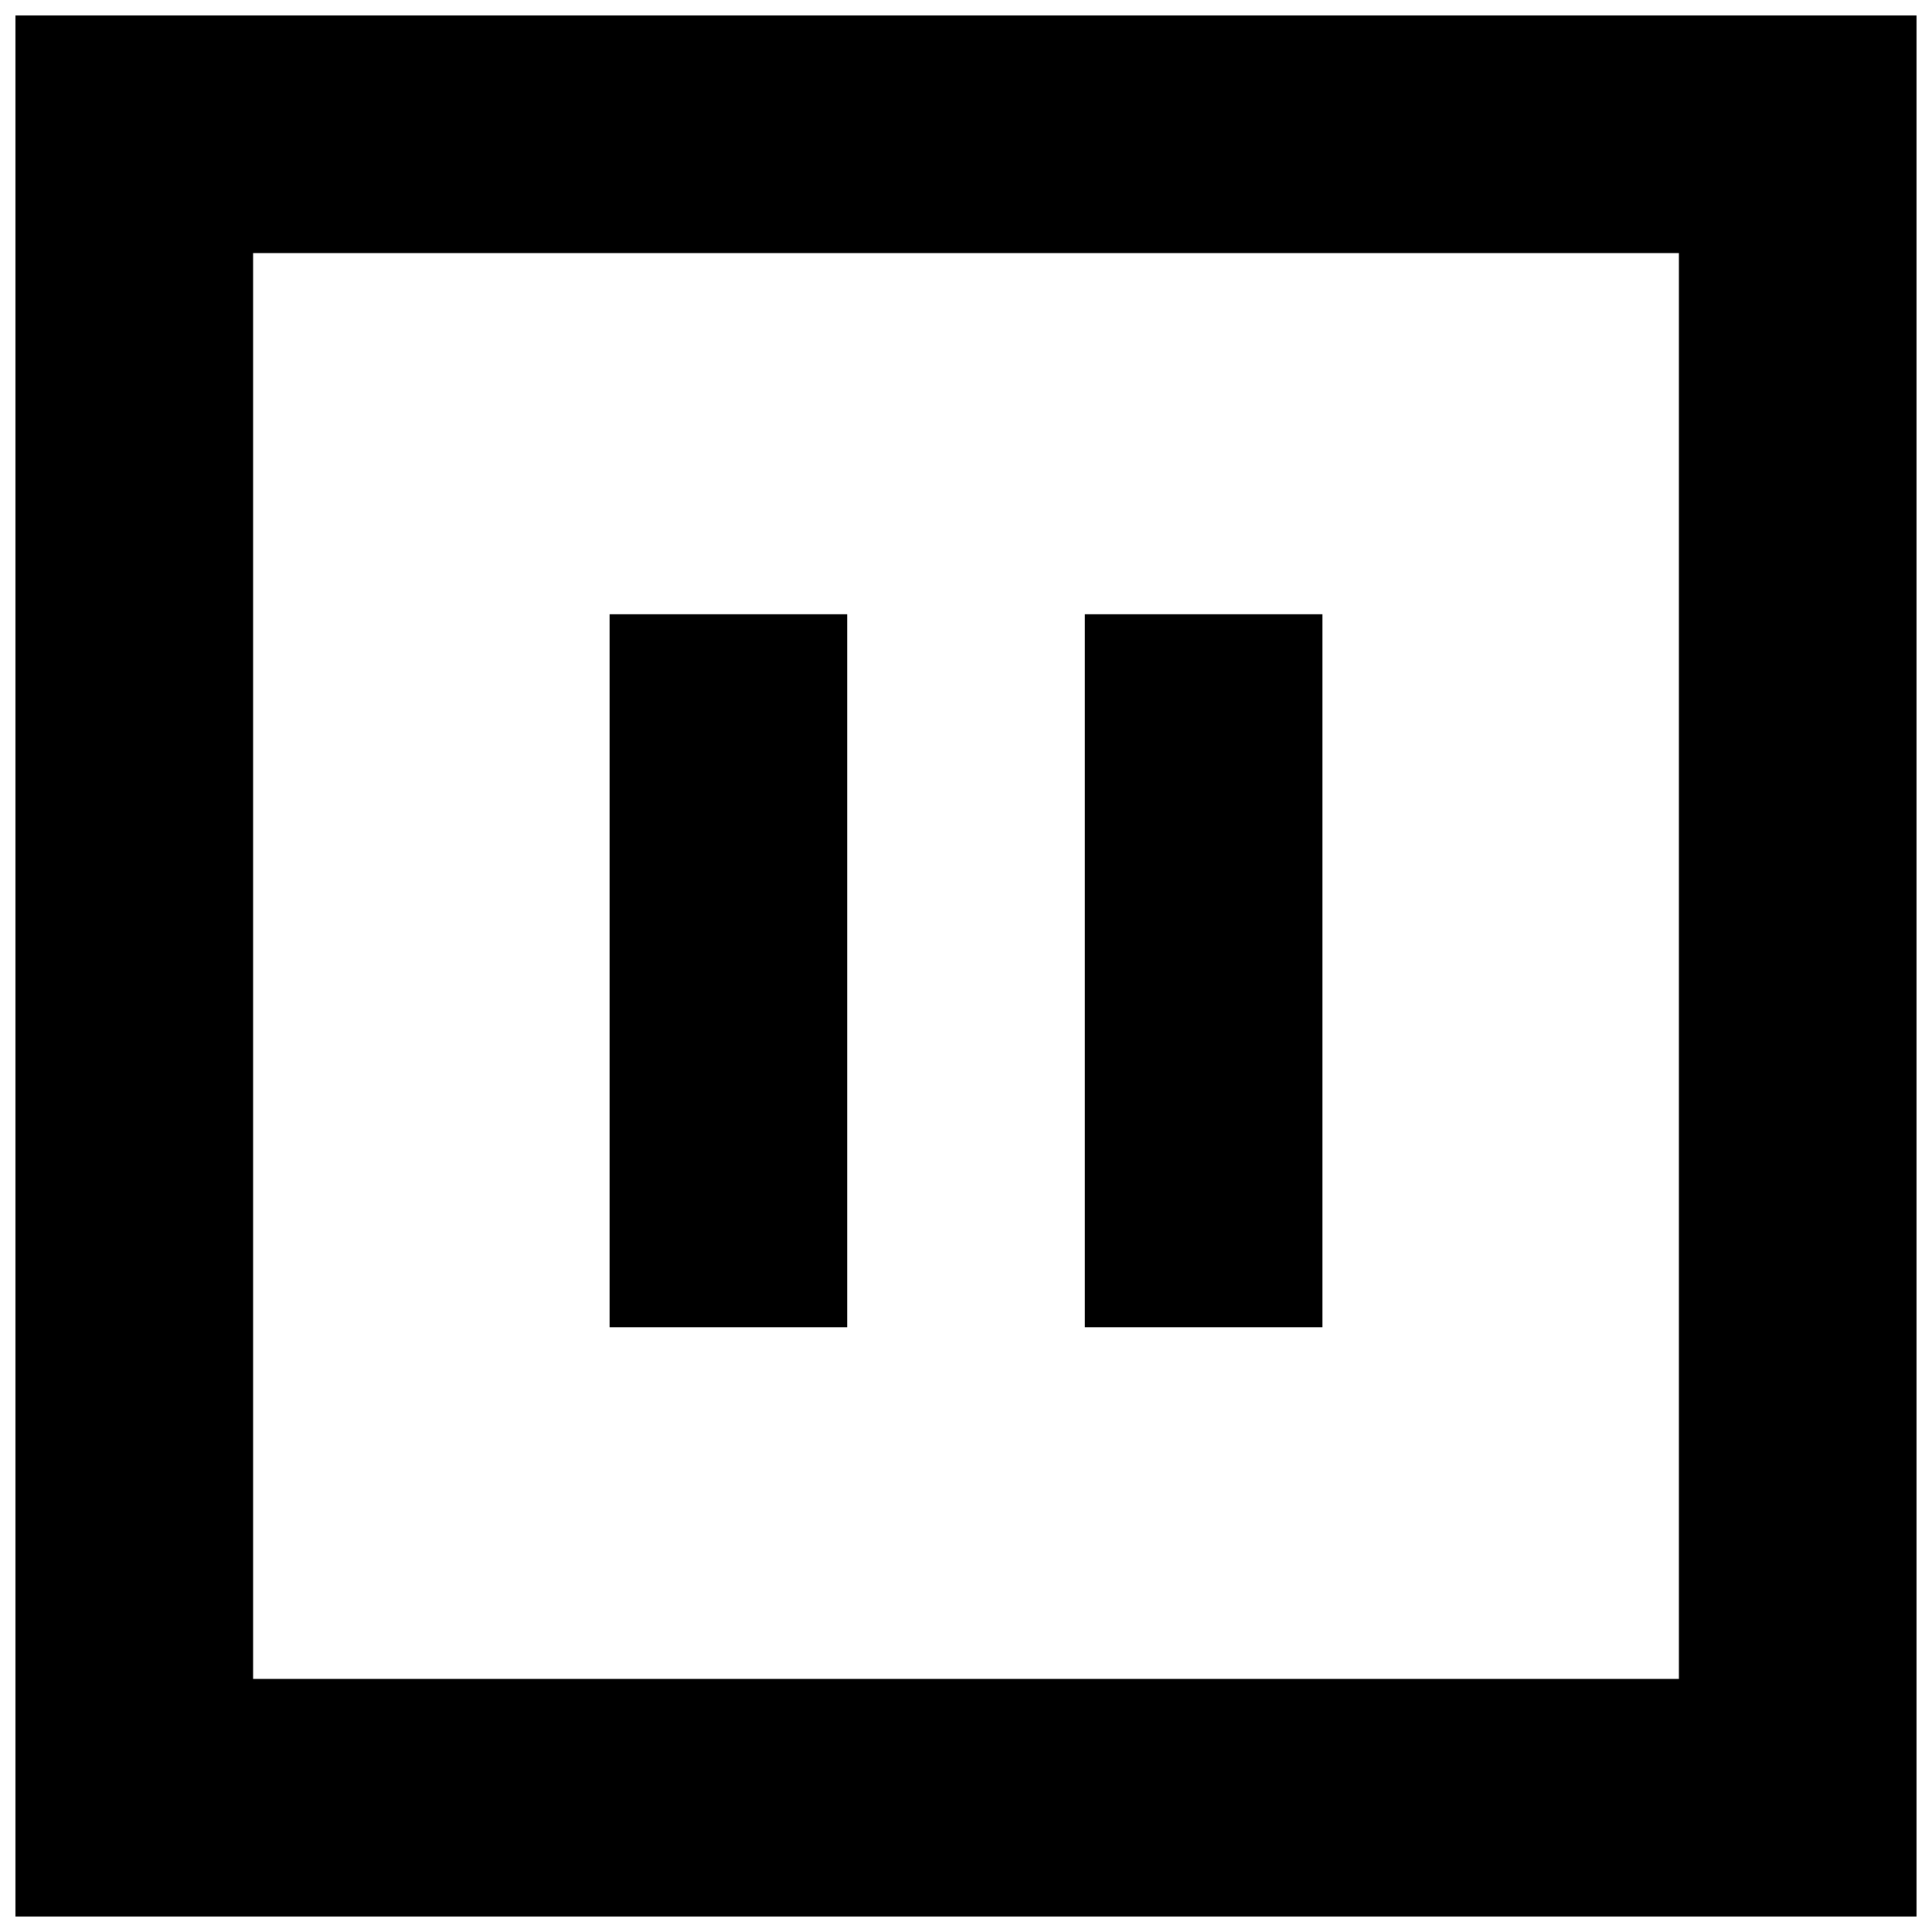 <?xml version="1.0" encoding="UTF-8"?>
<!-- Uploaded to: SVG Repo, www.svgrepo.com, Generator: SVG Repo Mixer Tools -->
<svg width="800px" height="800px" version="1.1" viewBox="144 144 512 512" xmlns="http://www.w3.org/2000/svg">
 <defs>
  <clipPath id="a">
   <path d="m148.09 148.09h503.81v503.81h-503.81z"/>
  </clipPath>
 </defs>
 <g clip-path="url(#a)">
  <path d="m588.93 211.07v377.86h-377.86v-377.86h377.86m62.977-62.977h-503.81v503.81h503.81z"/>
 </g>
 <path d="m305.54 306.79h62.977v188.93h-62.977z"/>
 <path d="m431.49 306.79h62.977v188.93h-62.977z"/>
</svg>